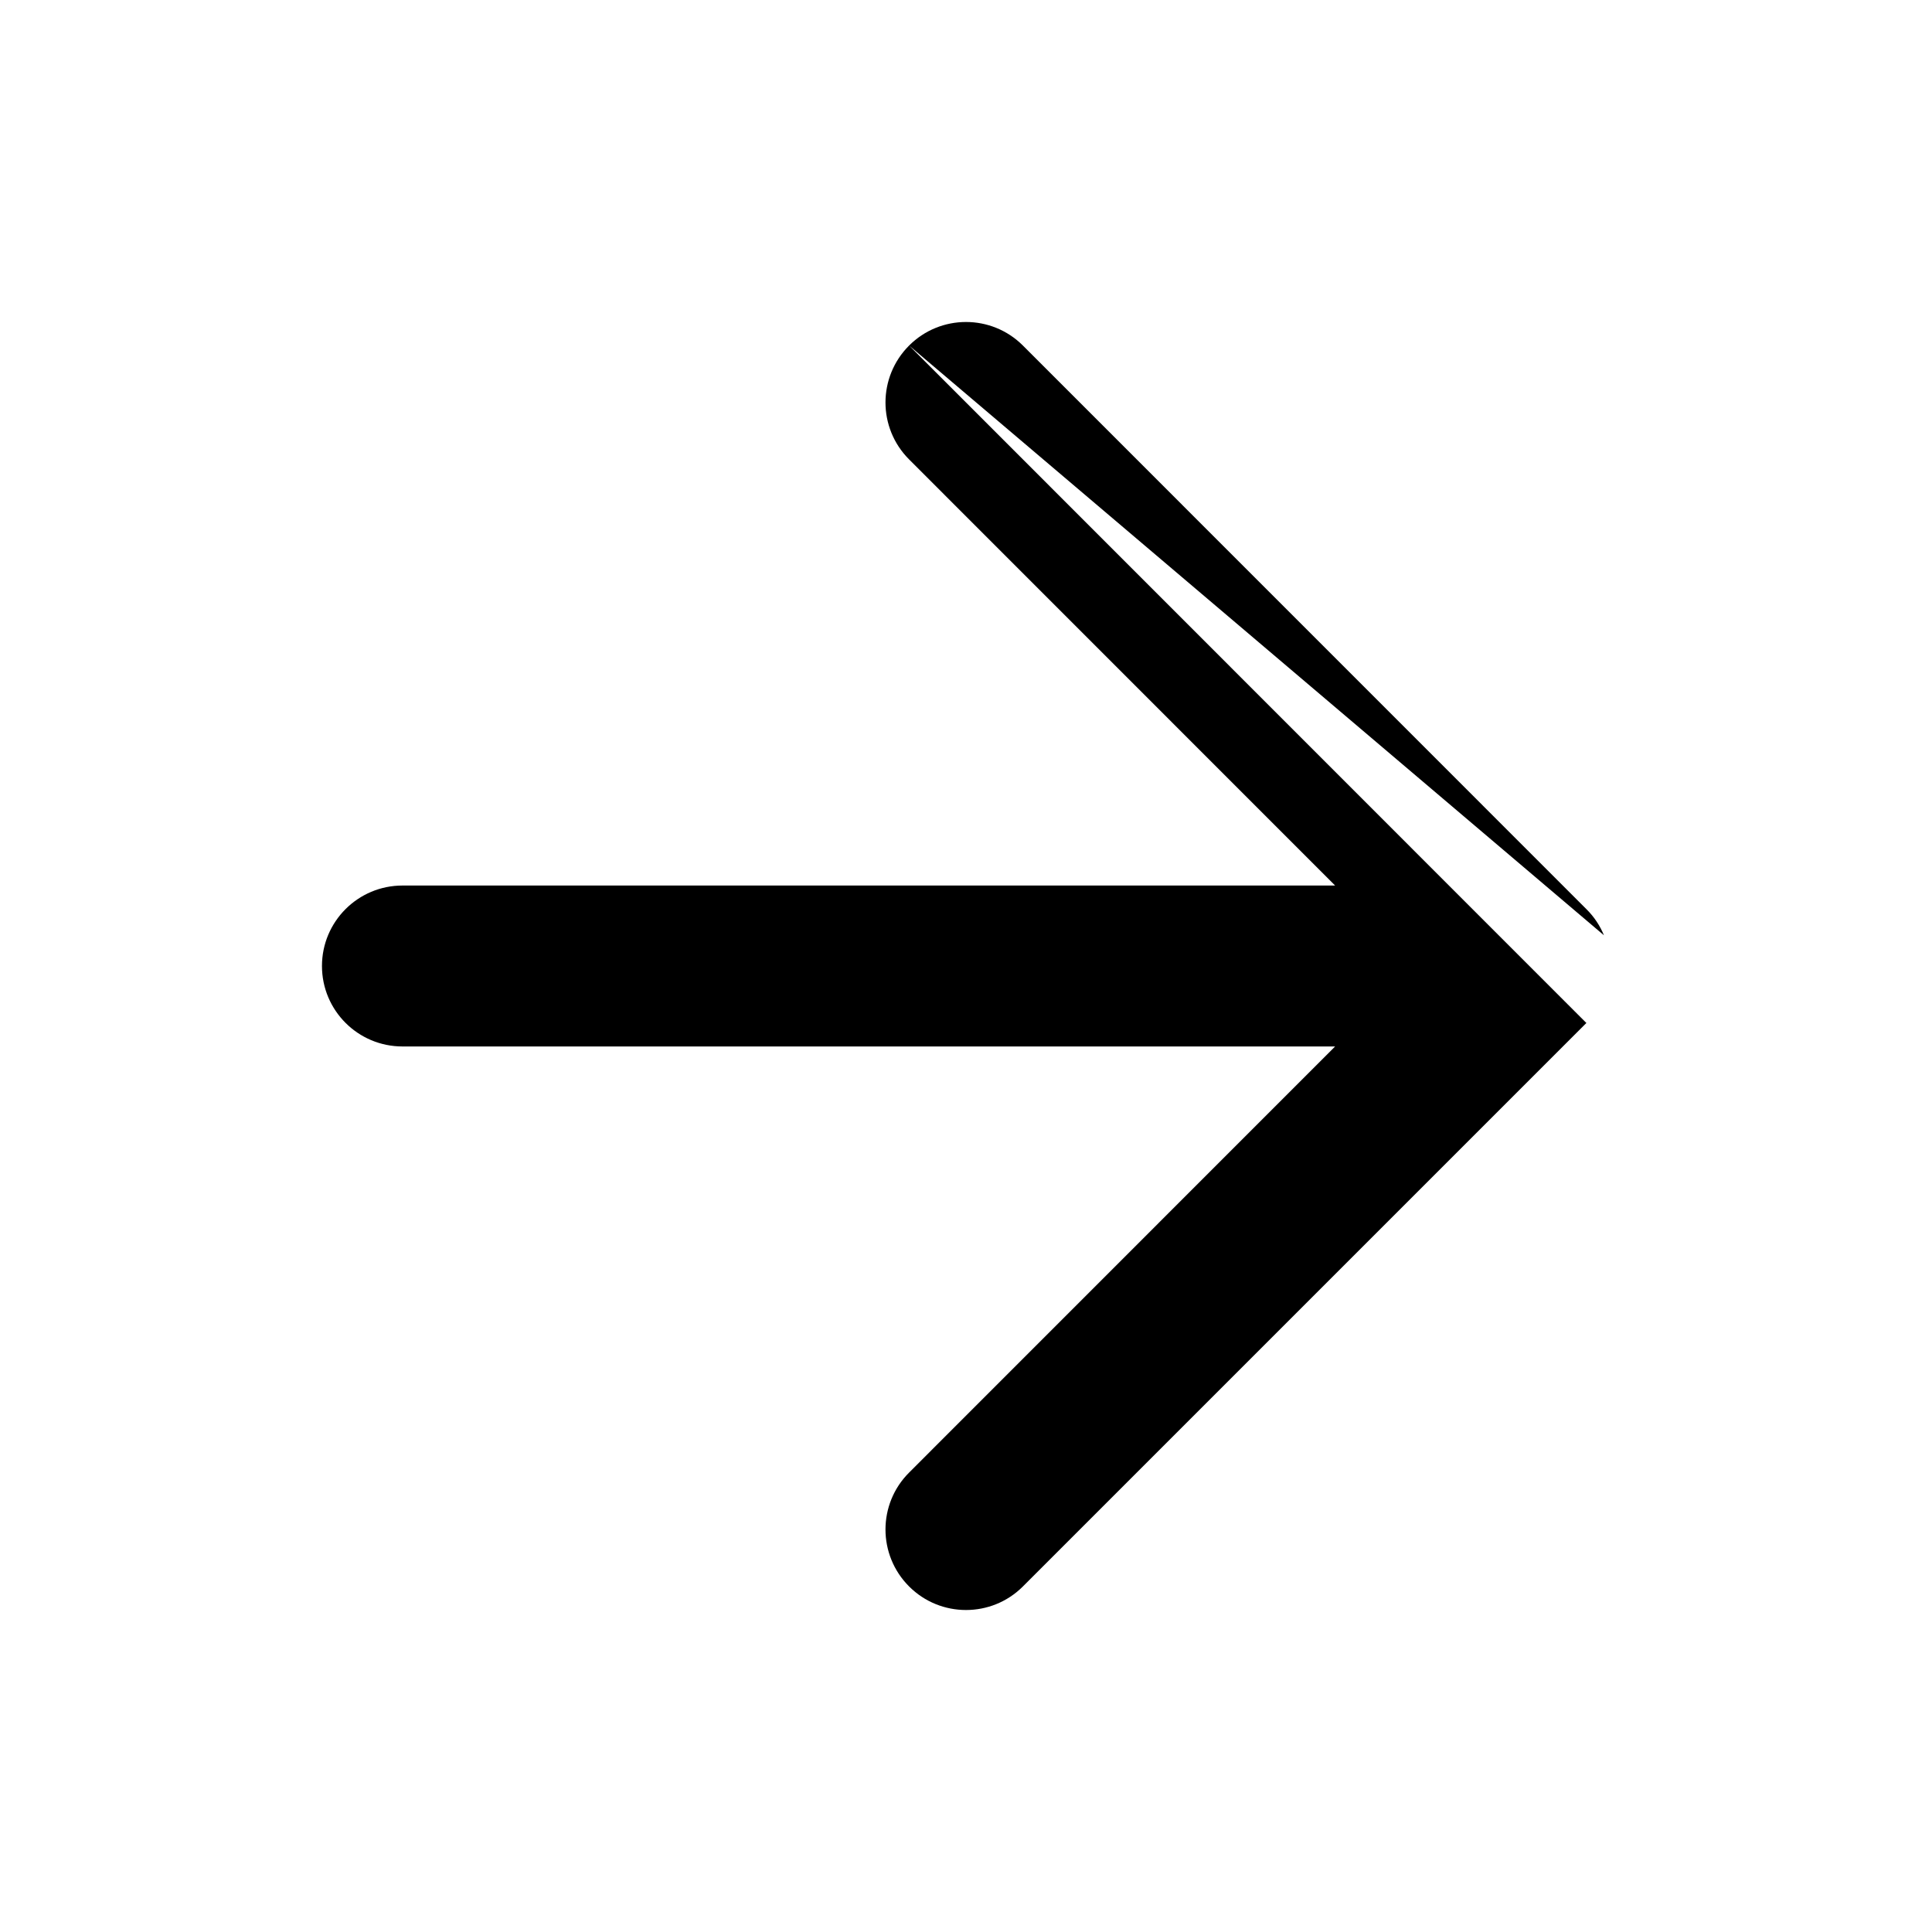 <svg width="20" height="20" viewBox="0 0 20 20" fill="none" xmlns="http://www.w3.org/2000/svg">
<path fill-rule="evenodd" clip-rule="evenodd" d="M9.411 3.577C9.085 3.903 9.085 4.43 9.411 4.756L13.821 9.167H4.167C3.706 9.167 3.333 9.54 3.333 10C3.333 10.46 3.706 10.833 4.167 10.833H13.821L9.411 15.244C9.085 15.569 9.085 16.097 9.411 16.423C9.736 16.748 10.264 16.748 10.589 16.423L16.422 10.59L16.422 10.589C16.424 10.587 16.426 10.586 16.428 10.584C16.426 10.586 16.424 10.588 16.422 10.59M16.604 9.682C16.563 9.583 16.503 9.491 16.422 9.411L10.589 3.577C10.264 3.252 9.736 3.252 9.411 3.577" fill="black"/>
<mask id="mask0" mask-type="alpha" maskUnits="userSpaceOnUse" x="3" y="3" width="14" height="14">
<path fill-rule="evenodd" clip-rule="evenodd" d="M9.411 3.577C9.085 3.903 9.085 4.43 9.411 4.756L13.821 9.167H4.167C3.706 9.167 3.333 9.54 3.333 10C3.333 10.46 3.706 10.833 4.167 10.833H13.821L9.411 15.244C9.085 15.569 9.085 16.097 9.411 16.423C9.736 16.748 10.264 16.748 10.589 16.423L16.422 10.59L16.422 10.589C16.424 10.587 16.426 10.586 16.428 10.584C16.426 10.586 16.424 10.588 16.422 10.59M16.604 9.682C16.563 9.583 16.503 9.491 16.422 9.411L10.589 3.577C10.264 3.252 9.736 3.252 9.411 3.577" fill="white"/>
</mask>
<g mask="url(#mask0)">
</g>
</svg>

